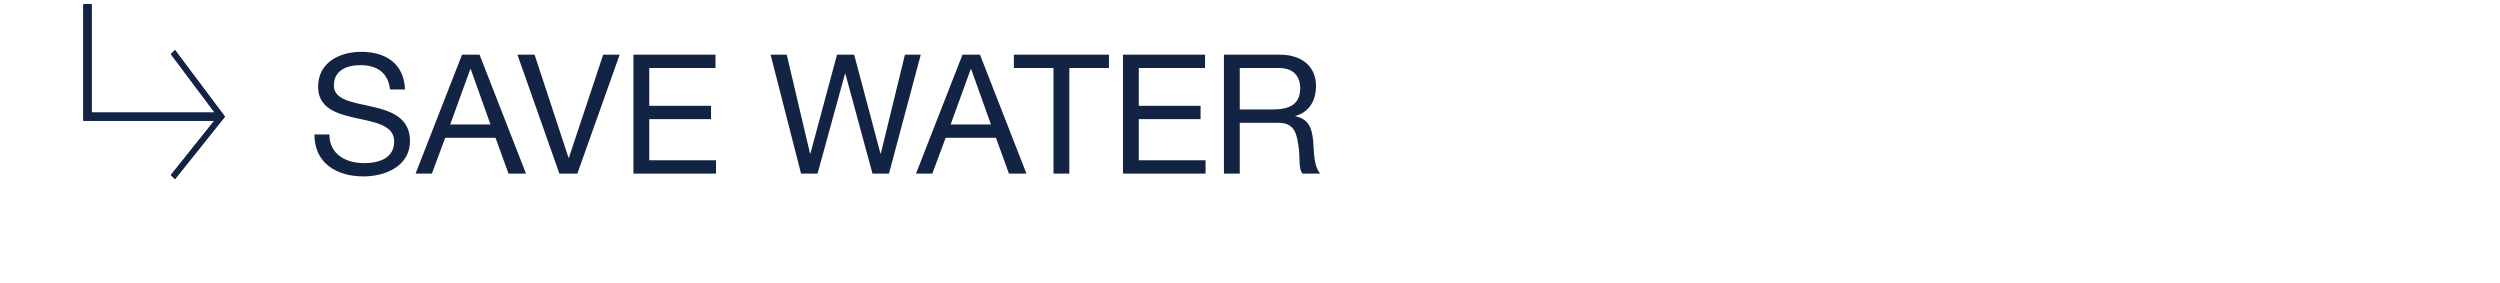 <svg id="G32767_denimLP_header_DESK5a.svg" xmlns="http://www.w3.org/2000/svg" width="600" height="68" viewBox="0 0 600 68">
  <defs>
    <style>
      .cls-1 {
        fill: #fff;
        opacity: 0;
      }

      .cls-1, .cls-2 {
        fill-rule: evenodd;
      }

      .cls-2 {
        fill: #122344;
      }
    </style>
  </defs>
  <path id="Bounding_Box_copy_11" data-name="Bounding Box copy 11" class="cls-1" d="M301.99,5321h600v68h-600v-68Z" transform="translate(-302 -5321)"/>
  <g id="arrow">
    <path id="arrow_copy_2" data-name="arrow copy 2" class="cls-2" d="M344,5364l-1-1,10.4-13H322v-2h0v-26h2v26h29.5L343,5334l1-1,12,16Z" transform="translate(-302 -5321)"/>
    <path id="arrow_copy_3" data-name="arrow copy 3" class="cls-2" d="M344,5364l-1-1,10.4-13H322v-2h0v-26h2v26h29.5L343,5334l1-1,12,16Z" transform="translate(-302 -5321)"/>
  </g>
  <g id="Outline">
    <path id="SAVE_WATER" data-name="SAVE WATER" class="cls-2" d="M399.2,5342.48c-0.24-6.28-4.675-9.04-10.51-9.04-5.195,0-10.35,2.56-10.35,8.36,0,5.23,4.6,6.55,9.151,7.55s9.112,1.68,9.112,5.6c0,4.12-3.8,5.2-7.233,5.2-4.316,0-8.313-2.08-8.313-6.88h-3.6c0,6.96,5.4,10.07,11.789,10.07,5.195,0,11.149-2.43,11.149-8.51,0-5.6-4.556-7.2-9.111-8.24-4.6-1.04-9.152-1.56-9.152-5.07,0-3.72,3.2-4.88,6.394-4.88,3.917,0,6.634,1.76,7.074,5.84h3.6Zm2.537,20.18h3.916l3.2-8.59h12.068l3.117,8.59h4.2l-11.149-28.54h-4.2Zm13.148-25.1h0.08l4.755,13.31h-9.671Zm35.832-3.44H446.76l-8.232,24.75h-0.08l-8.152-24.75h-4.117l10.071,28.54h4.316Zm3.312,28.54h19.821v-3.19H457.824v-9.88H472.65v-3.2H457.824v-9.07h15.9v-3.2h-19.7v28.54Zm68.956-28.54h-3.8l-5.795,23.75h-0.08L507,5334.12h-4.116l-6.394,23.75h-0.08l-5.595-23.75h-3.877l7.313,28.54h3.957l6.594-23.98h0.08l6.513,23.98h3.957Zm-1.142,28.54h3.916l3.2-8.59h12.069l3.117,8.59h4.2l-11.15-28.54h-4.2Zm13.147-25.1h0.08l4.756,13.31h-9.671Zm19.847,25.1h3.8v-25.34h9.511v-3.2H545.325v3.2h9.511v25.34Zm16.678,0h19.821v-3.19H575.31v-9.88h14.826v-3.2H575.31v-9.07h15.905v-3.2h-19.7v28.54Zm28.024-15.39v-9.95h9.431c3.556,0,5.075,2.08,5.075,4.88,0,4.15-3.037,5.07-6.594,5.07h-7.912Zm-3.8,15.39h3.8v-12.19h9.271c3.677,0,4.356,2.36,4.755,5.16,0.56,2.8-.039,5.87,1.039,7.03h4.236c-1.6-1.95-1.438-5.07-1.678-7.87-0.28-2.8-.959-5.24-4.276-5.88v-0.08c3.437-.96,4.955-3.8,4.955-7.23,0-4.56-3.317-7.48-8.671-7.48H595.741v28.54Z" transform="translate(-302 -5321)"/>
  </g>
</svg>
